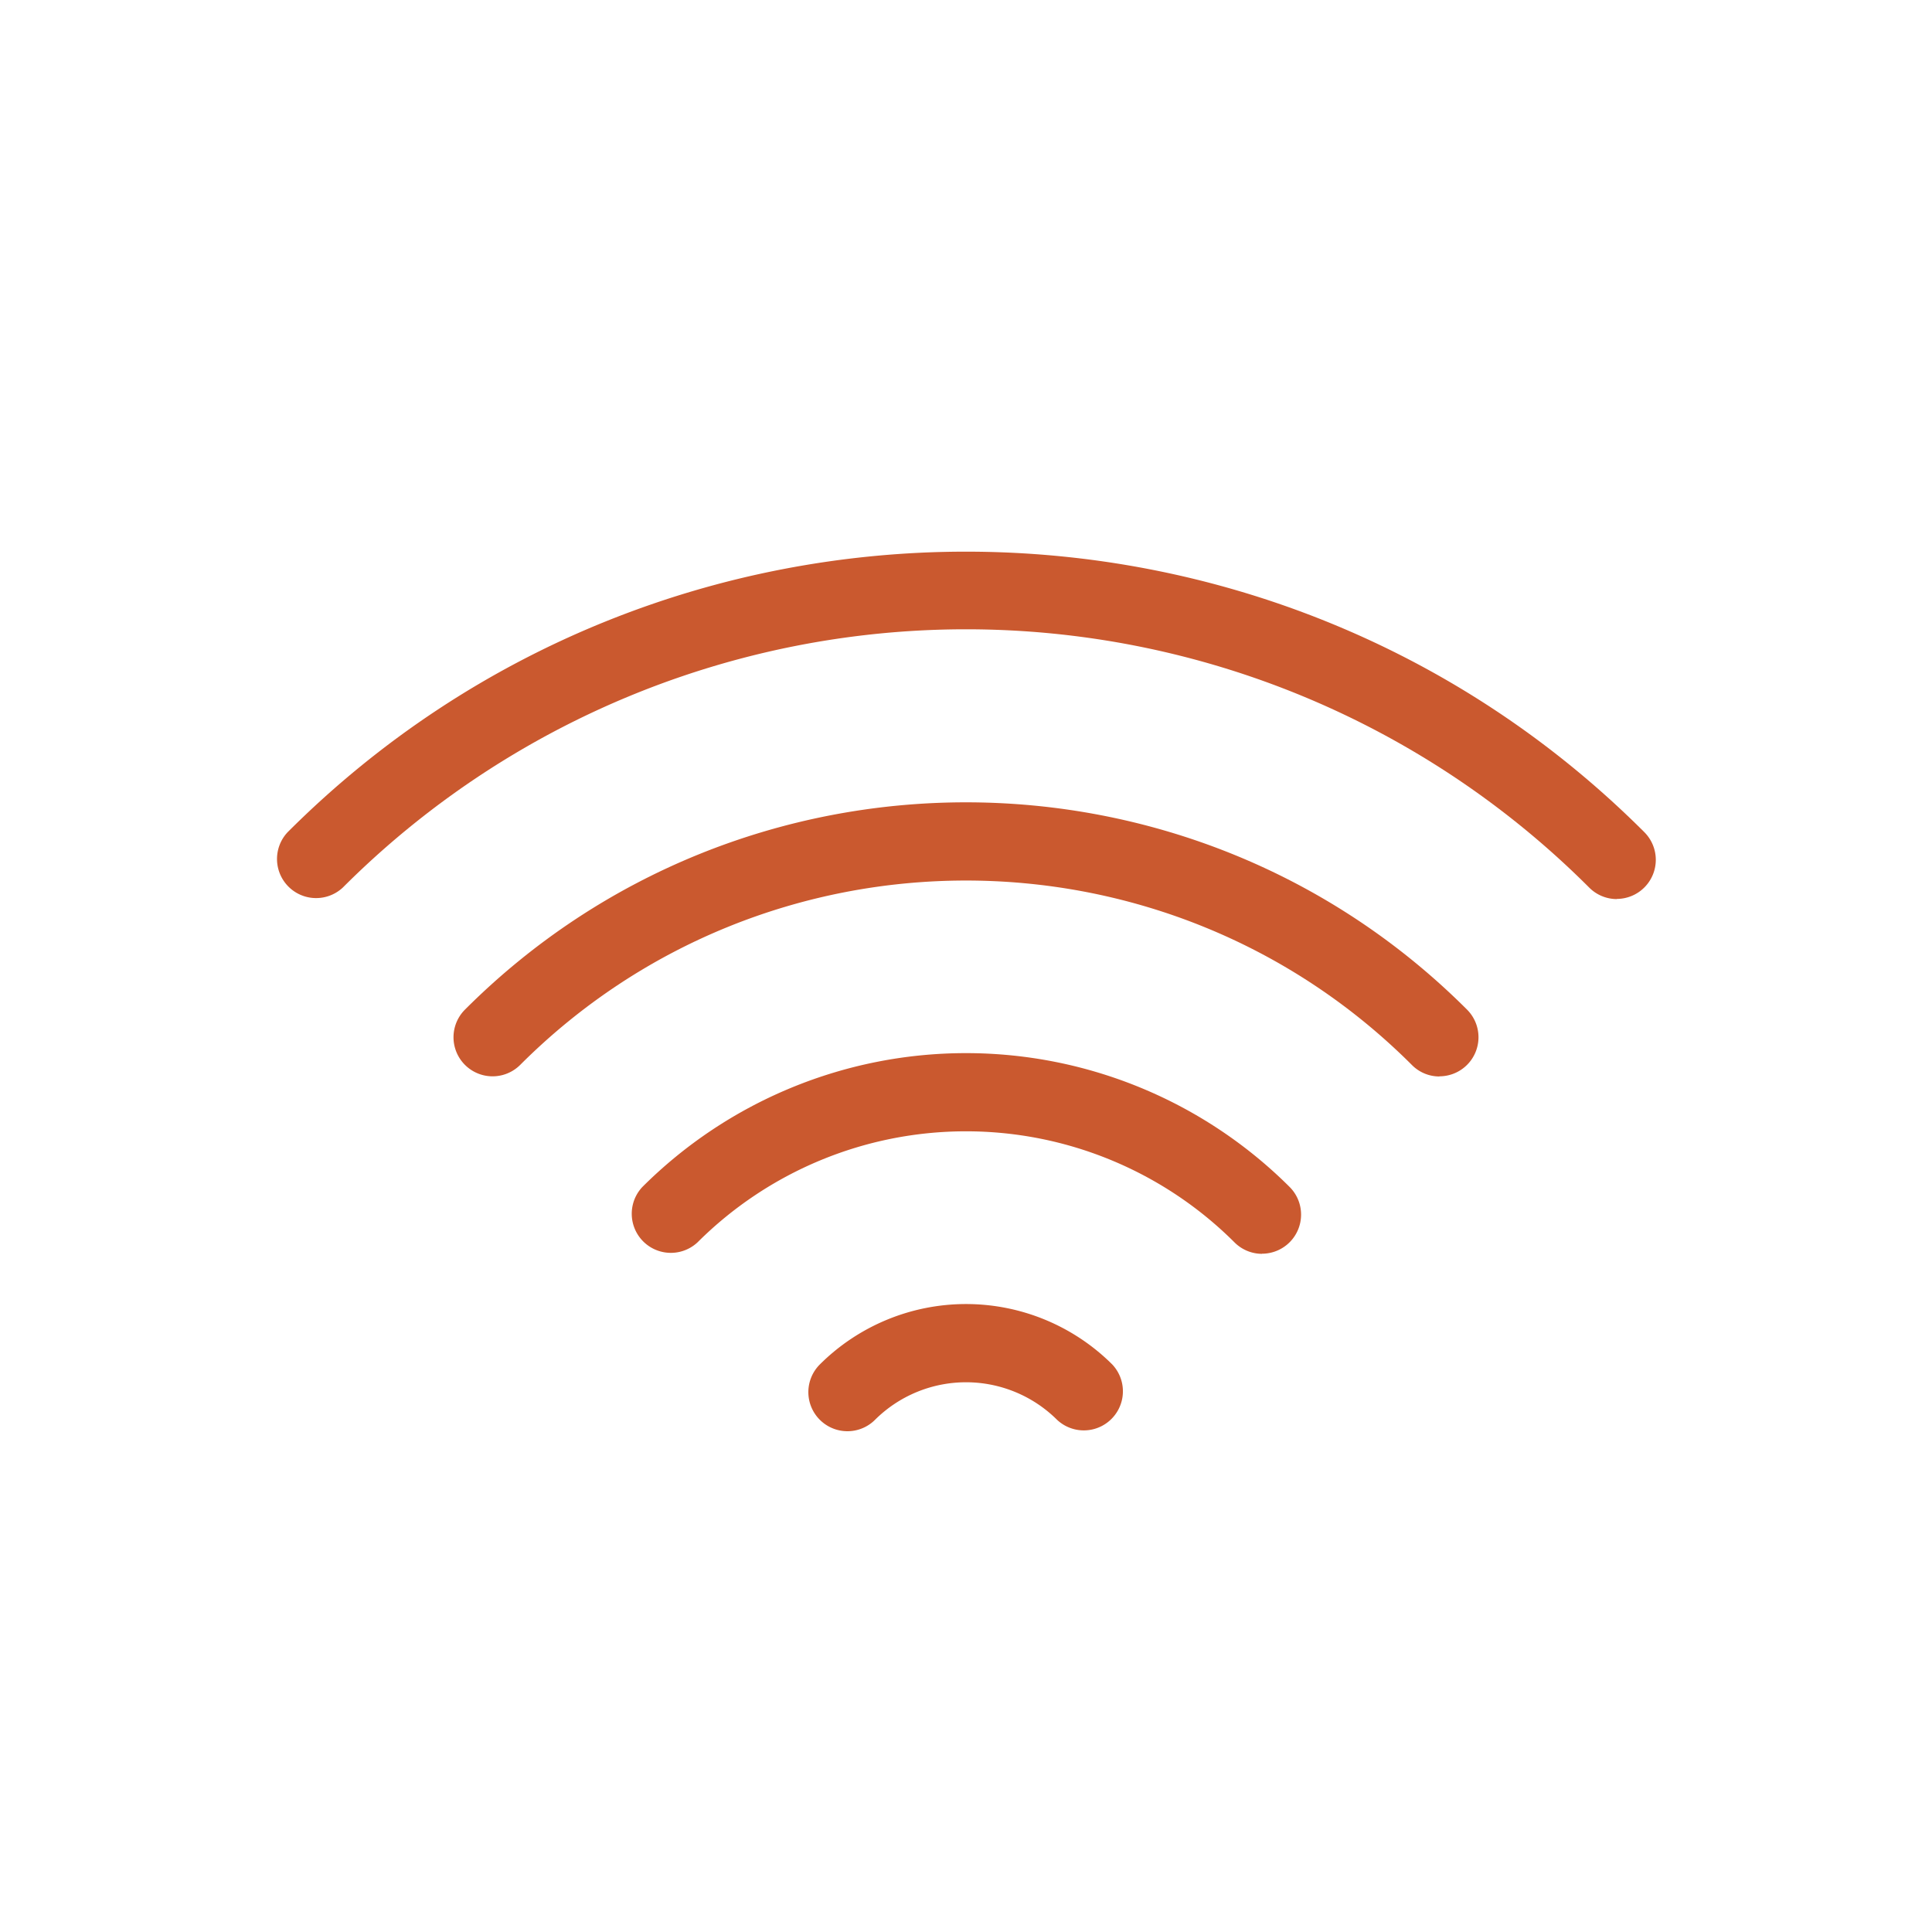 <svg id="Layer_1" data-name="Layer 1" xmlns="http://www.w3.org/2000/svg" viewBox="0 0 500 500"><defs><style>.cls-1{fill:#ca592f;}</style></defs><path class="cls-1" d="M418.41,232.68a10.09,10.09,0,0,1-7.15-3,228,228,0,0,0-322.52,0,10.12,10.12,0,0,1-14.3-14.31c96.82-96.82,254.34-96.78,351.12,0a10.12,10.12,0,0,1-7.15,17.27Z"/><path class="cls-1" d="M372.52,278.59a10,10,0,0,1-7.15-3c-63.64-63.61-167.14-63.61-230.74,0a10.11,10.11,0,1,1-14.3-14.3c71.52-71.54,187.82-71.52,259.34,0a10.11,10.11,0,0,1-7.15,17.26Z"/><path class="cls-1" d="M326.6,324.49a10.09,10.09,0,0,1-7.15-3,98.36,98.36,0,0,0-138.9,0,10.12,10.12,0,0,1-14.31-14.3,118.58,118.58,0,0,1,167.52,0,10.12,10.12,0,0,1-7.16,17.27Z"/><path class="cls-1" d="M219.31,370.4a10.12,10.12,0,0,1-7.15-17.27,53.61,53.61,0,0,1,75.7,0,10.12,10.12,0,0,1-14.3,14.31,33.41,33.41,0,0,0-47.1,0A10.1,10.1,0,0,1,219.31,370.4Z"/></svg>